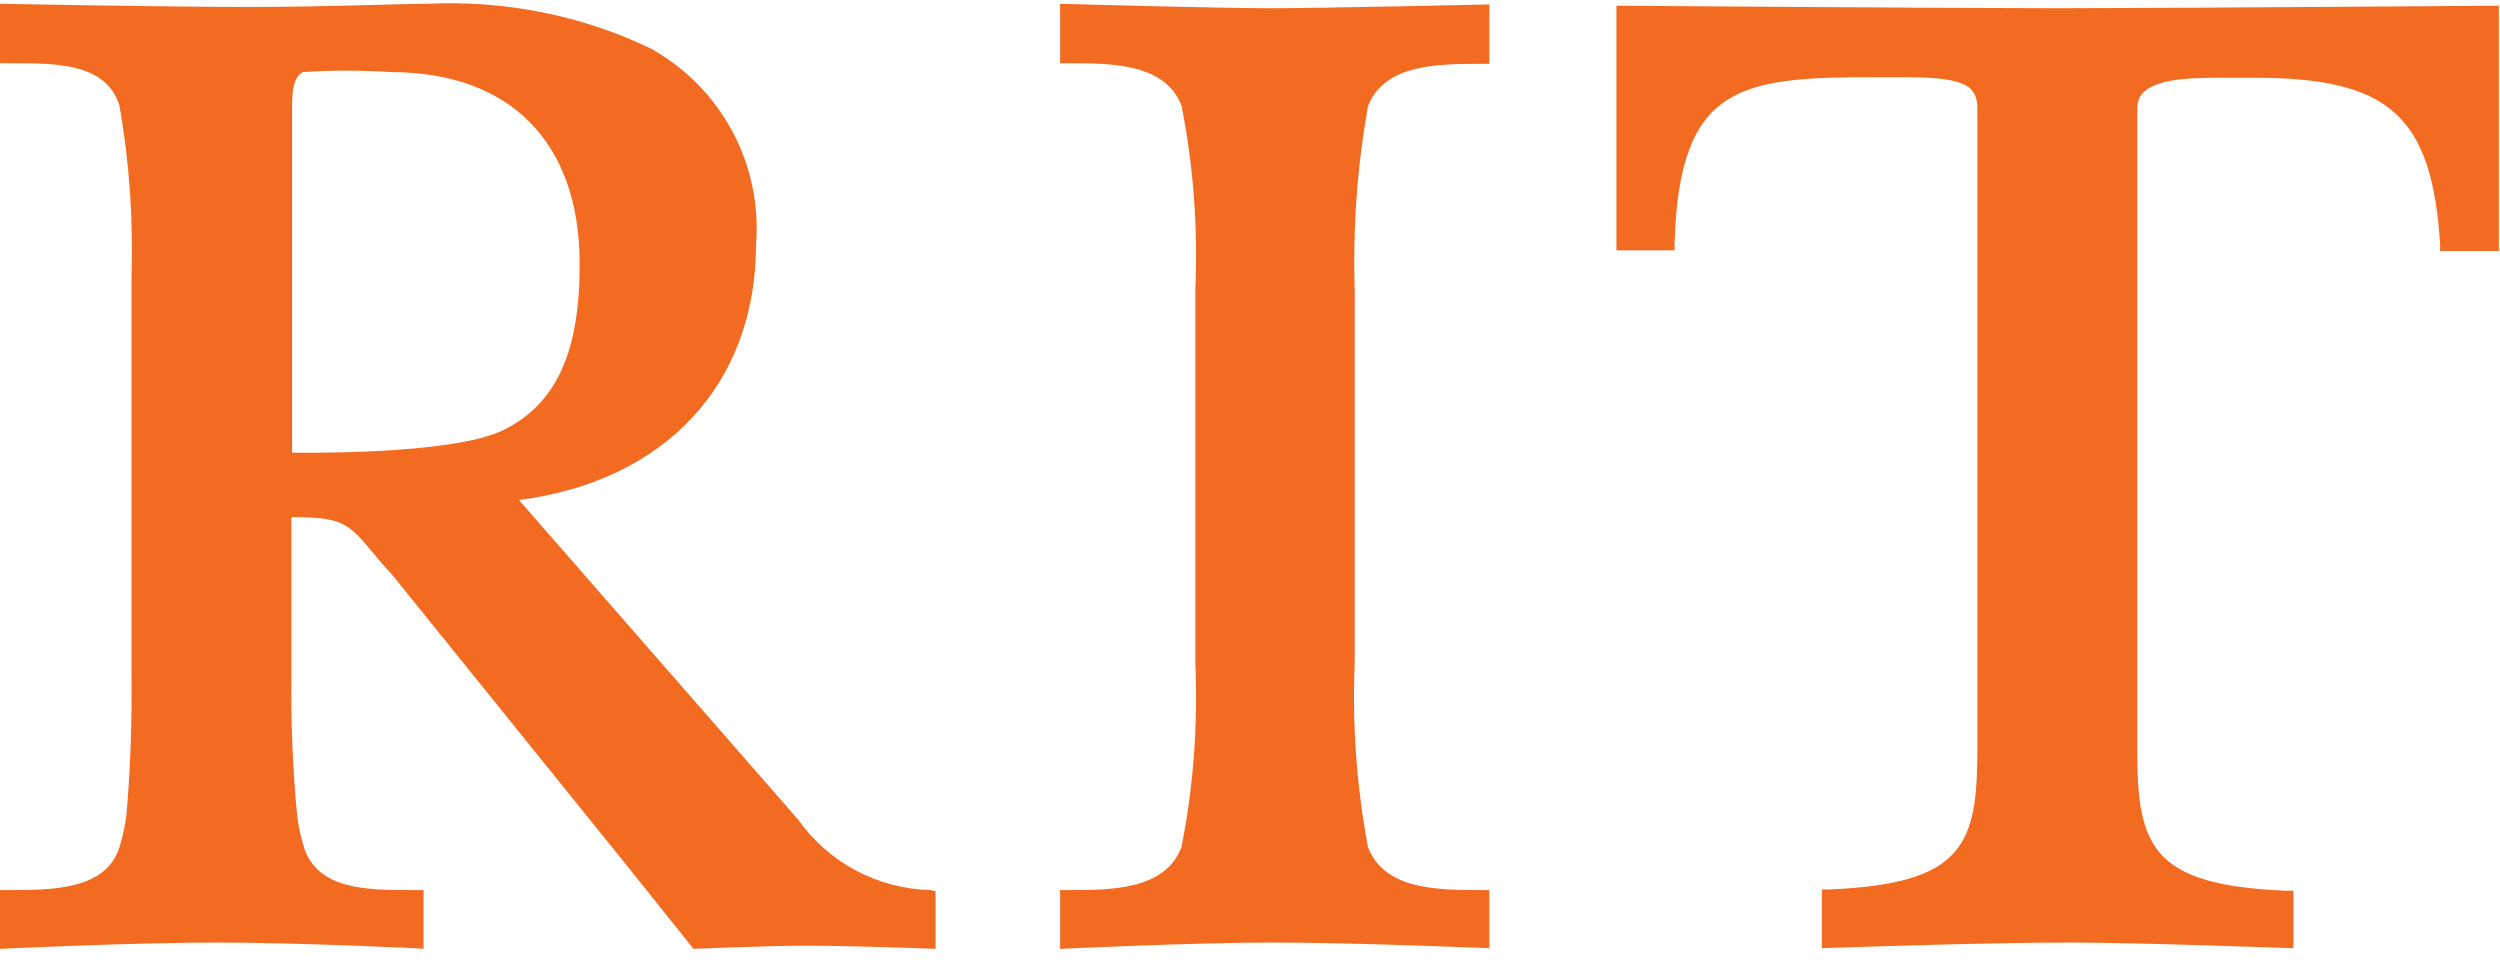 <svg width="151" height="58" viewBox="0 0 151 58" fill="none" xmlns="http://www.w3.org/2000/svg">
<path d="M82.625 6.415C83.618 3.857 86.863 3.857 89.46 3.857H89.956V0.268C89.956 0.268 79.838 0.497 76.707 0.497C73.576 0.497 64.031 0.23 64.031 0.23V3.819H64.527C67.123 3.819 70.369 3.819 71.361 6.377C72.087 10.004 72.354 13.746 72.201 17.45V40.091C72.354 43.795 72.087 47.498 71.361 51.164C70.369 53.76 67.123 53.76 64.527 53.76H64.031V57.311C64.031 57.311 72.163 56.929 76.745 56.929C81.9 56.929 89.956 57.273 89.956 57.273V53.76H89.46C86.863 53.76 83.618 53.76 82.625 51.164C81.938 47.498 81.671 43.795 81.823 40.091V17.488C81.709 13.746 81.976 10.042 82.625 6.415ZM97.63 0.344V15.12H101.143V14.662C101.449 5.041 105.152 4.659 113.438 4.659H114.278C116.339 4.659 118.287 4.659 119.05 5.384C119.318 5.69 119.432 6.072 119.432 6.453V45.246C119.432 51.011 118.63 53.379 110.498 53.722H110.039V57.273C110.039 57.273 119.508 56.929 125.007 56.929C129.168 56.929 138.523 57.273 138.523 57.273V53.798H138.027C129.932 53.455 129.092 51.088 129.092 45.322V6.53C129.092 6.186 129.207 5.804 129.474 5.575C130.428 4.621 132.987 4.697 135.048 4.697H136.194C144.288 4.697 146.885 6.988 147.381 14.739V15.159H150.932V0.344C150.932 0.344 130.39 0.497 124.281 0.497C118.172 0.497 97.63 0.344 97.63 0.344ZM56.203 53.76C53.034 53.684 50.056 52.118 48.223 49.522L31.347 30.202C40.205 29.057 45.665 23.177 45.665 14.739C46.047 9.928 43.565 5.308 39.327 2.941C35.127 0.917 30.469 0.001 25.773 0.23C23.978 0.23 19.74 0.421 15.005 0.421C10.271 0.421 0 0.23 0 0.23V3.819H0.725C3.436 3.819 6.415 3.819 7.216 6.377C7.827 9.851 8.056 13.364 7.942 16.839V40.091C7.98 43.146 7.904 46.2 7.636 49.217C7.56 49.866 7.407 50.553 7.216 51.164C6.415 53.76 3.131 53.76 0.496 53.76H0V57.311C0 57.311 7.904 56.929 13.173 56.929C17.754 56.929 25.582 57.273 25.582 57.311V53.76H24.856C22.222 53.76 19.205 53.76 18.365 51.202C18.174 50.553 18.022 49.904 17.945 49.255C17.678 46.429 17.564 43.566 17.602 40.74V31.233C20.771 31.233 21.038 31.615 22.642 33.524C22.947 33.906 23.291 34.288 23.711 34.746L37.762 52.157L41.885 57.311C41.885 57.311 46.467 57.12 48.605 57.12C51.812 57.12 56.509 57.311 56.509 57.311V53.837L56.203 53.76ZM17.64 27.339V6.644C17.64 5.804 17.64 4.697 18.289 4.353C20.045 4.239 21.84 4.239 23.596 4.353C30.813 4.353 35.013 8.591 35.013 15.96C35.013 21.344 33.562 24.399 30.431 25.964C27.3 27.53 17.64 27.339 17.64 27.339Z" fill="#F36B21"/>
</svg>
